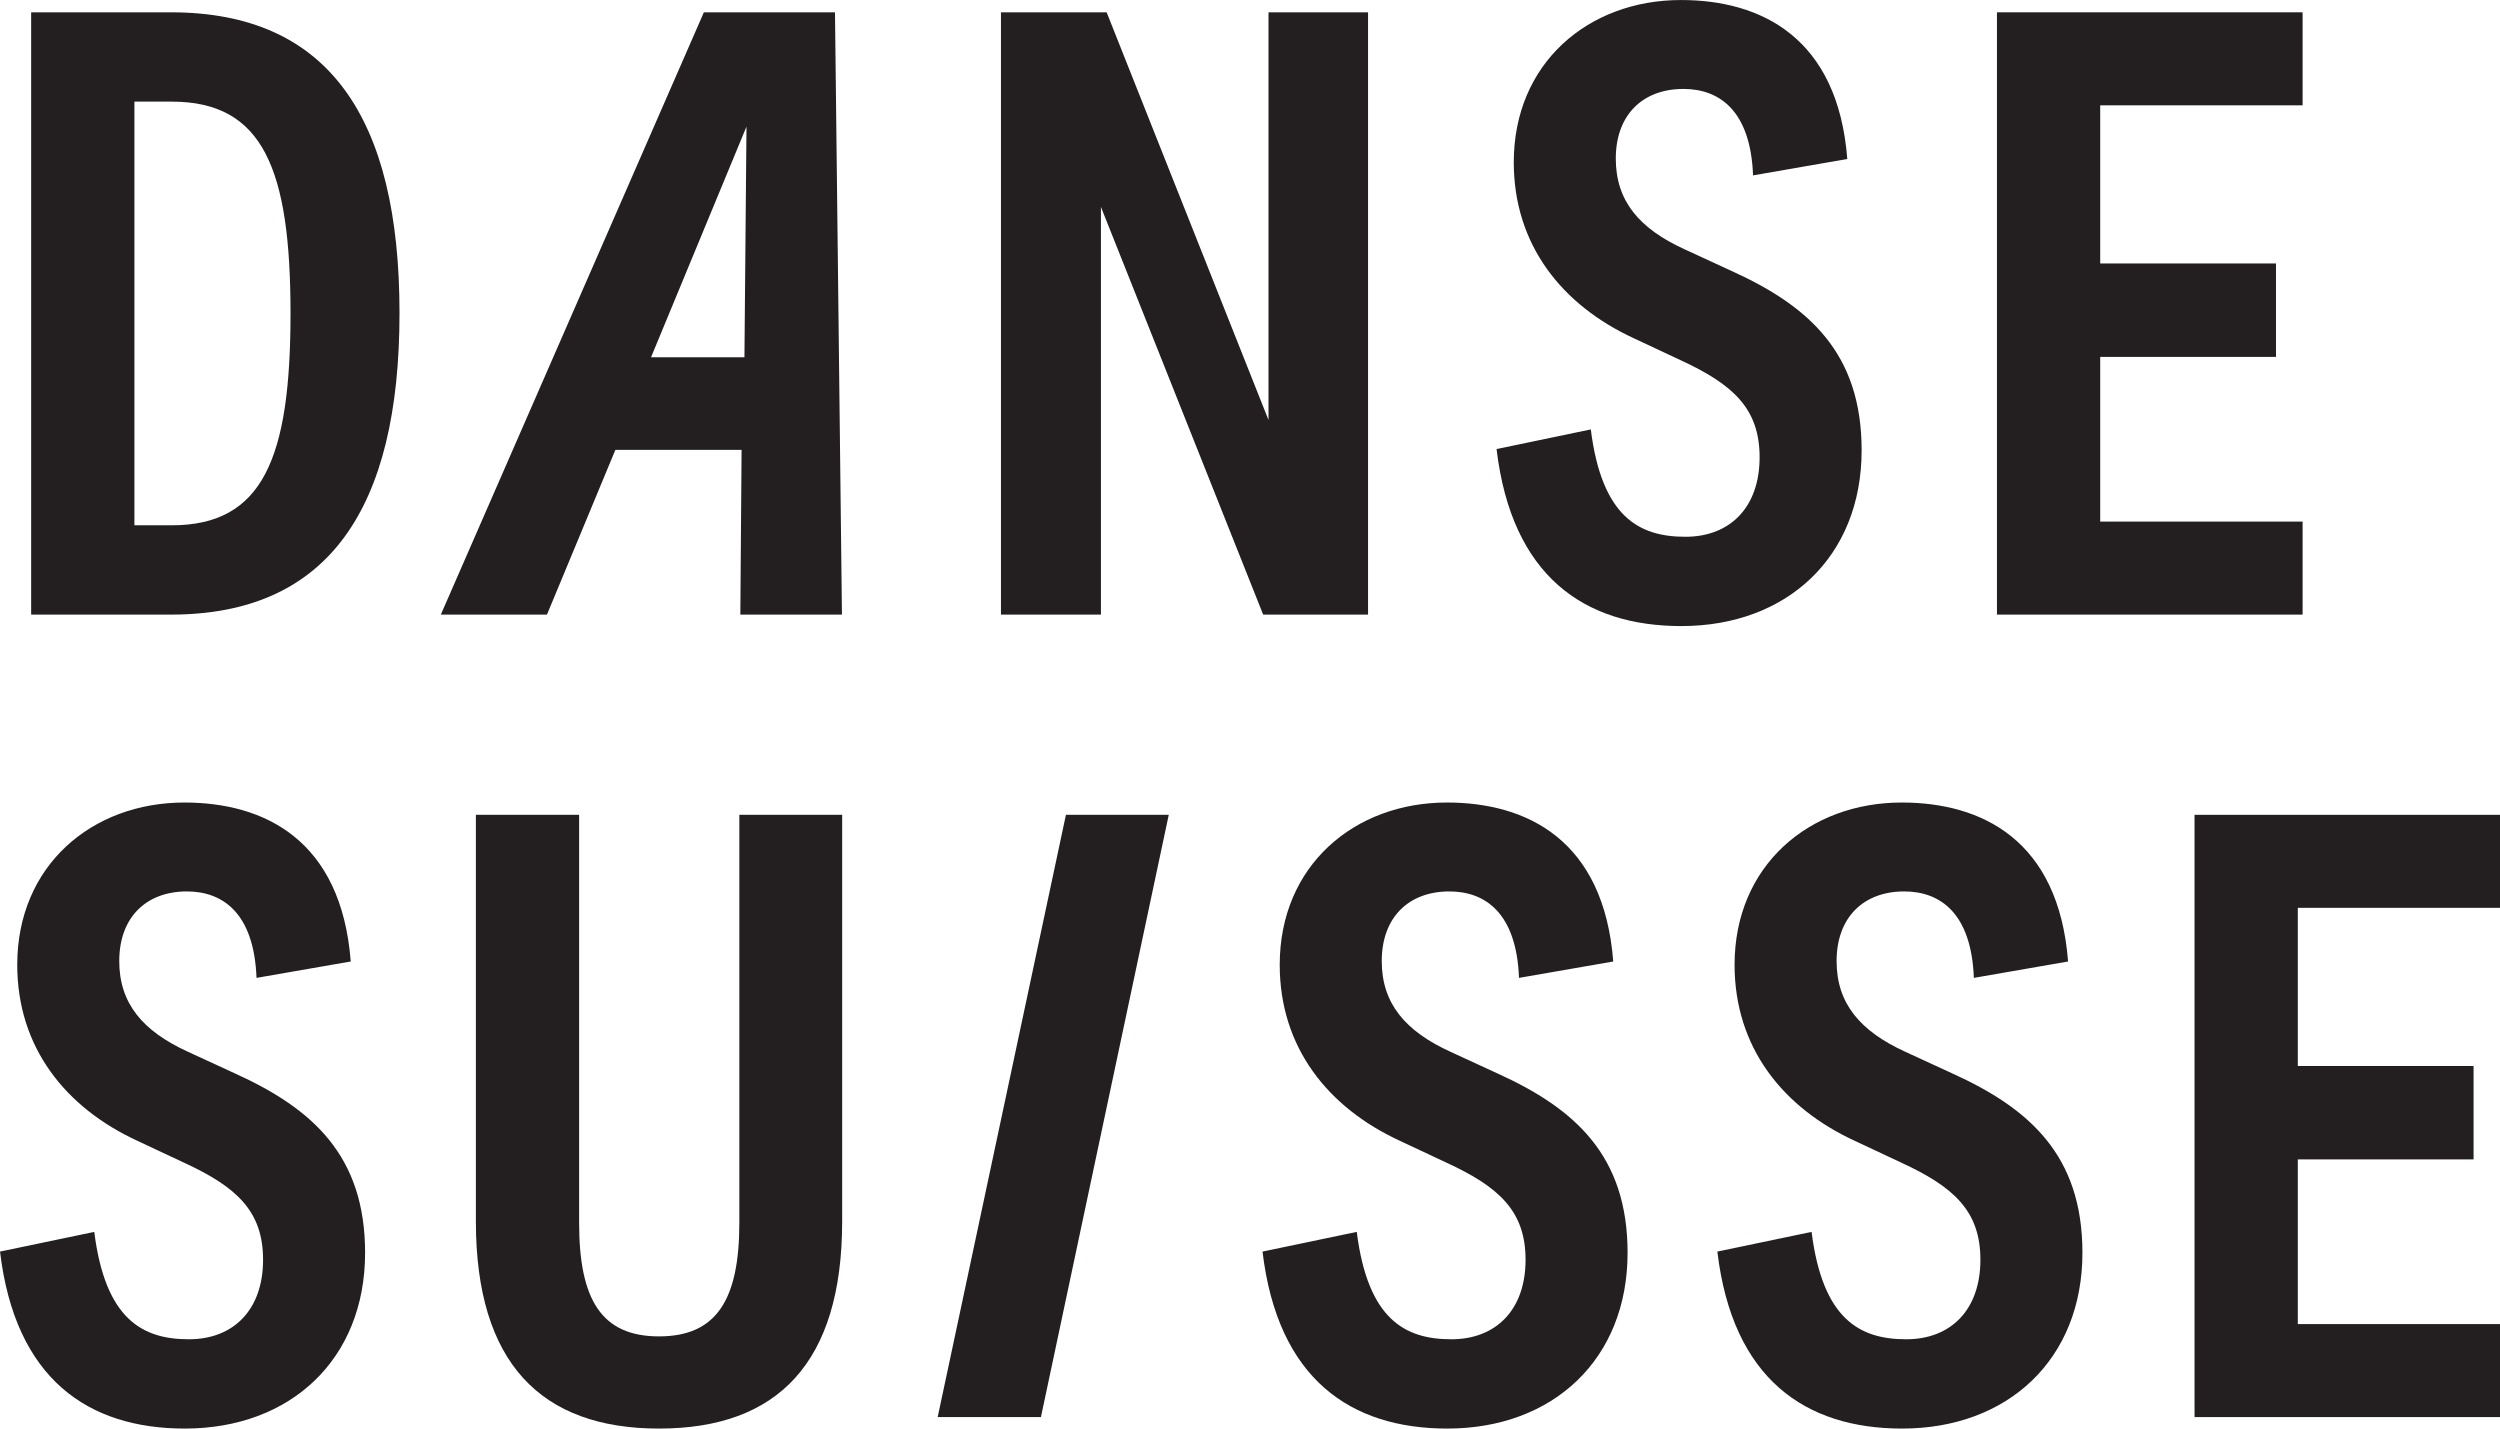 <?xml version="1.0" encoding="UTF-8" standalone="no"?>
<!DOCTYPE svg PUBLIC "-//W3C//DTD SVG 1.1//EN" "http://www.w3.org/Graphics/SVG/1.1/DTD/svg11.dtd">
<svg width="100%" height="100%" viewBox="0 0 9497 5427" version="1.1" xmlns="http://www.w3.org/2000/svg" xmlns:xlink="http://www.w3.org/1999/xlink" xml:space="preserve" xmlns:serif="http://www.serif.com/" style="fill-rule:evenodd;clip-rule:evenodd;stroke-linejoin:round;stroke-miterlimit:2;">
    <g transform="matrix(4.167,0,0,4.167,-1096.03,-1180.46)">
        <path d="M1030.58,843.583L1024.23,294.514L904.699,294.514L664.911,843.583L761.663,843.583L824.021,693.429L939.076,693.429L937.945,843.583L1030.58,843.583ZM856.528,609.011L943.554,398.712L941.684,609.011L856.528,609.011Z" style="fill:rgb(35,31,32);fill-rule:nonzero;"/>
        <path d="M2083.53,843.585L2362.17,843.585L2362.17,758.79L2177.65,758.79L2177.65,608.652L2337.9,608.652L2337.9,523.479L2177.65,523.479L2177.65,379.311L2362.17,379.311L2362.17,294.516L2083.53,294.516L2083.53,843.585Z" style="fill:rgb(35,31,32);fill-rule:nonzero;"/>
        <path d="M1795.81,854.046C1892.16,854.046 1960.16,790.917 1960.16,693.804C1960.16,605.286 1912.34,562.331 1841.39,530.217L1798.43,510.404C1757.71,491.739 1736.04,466.711 1736.04,427.872C1736.04,387.886 1760.69,364.366 1797.68,364.366C1830.18,364.366 1858.94,383.785 1861.18,443.175L1947.08,428.233C1938.5,317.294 1868.27,283.31 1795.45,283.31C1711.01,283.31 1643.04,340.83 1643.04,431.218C1643.04,506.664 1687.11,561.576 1752.85,591.837L1795.07,611.633C1842.88,633.677 1867.15,655.704 1867.15,700.152C1867.15,745.731 1840.25,772.629 1799.55,772.629C1757.35,772.629 1723.34,754.686 1713.26,674.762L1627.35,692.673C1641.17,808.844 1707.65,854.046 1795.81,854.046Z" style="fill:rgb(35,31,32);fill-rule:nonzero;"/>
        <path d="M1175.53,843.585L1266.68,843.585L1266.68,471.93L1414.58,843.585L1510.2,843.585L1510.2,294.516L1419.44,294.516L1419.44,666.171L1271.89,294.516L1175.53,294.516L1175.53,843.585Z" style="fill:rgb(35,31,32);fill-rule:nonzero;"/>
        <path d="M418.804,294.516L291.431,294.516L291.431,843.585L418.804,843.585C562.612,843.585 627.233,746.85 627.233,568.681C627.233,390.513 562.612,294.516 418.804,294.516ZM419.542,762.169L385.559,762.169L385.559,375.932L419.542,375.932C502.845,375.932 527.874,437.208 527.874,569.042C527.874,700.893 502.845,762.169 419.542,762.169Z" style="fill:rgb(35,31,32);fill-rule:nonzero;"/>
        <path d="M431.507,1585.63C527.865,1585.63 595.865,1522.5 595.865,1425.39C595.865,1336.87 548.039,1293.92 477.07,1261.8L434.131,1242.01C393.407,1223.31 371.741,1198.3 371.741,1159.46C371.741,1119.47 396.392,1095.95 433.377,1095.95C465.868,1095.95 494.62,1115.37 496.883,1174.76L582.777,1159.82C574.199,1048.88 503.969,1014.9 431.13,1014.9C346.712,1014.9 278.745,1072.42 278.745,1162.82C278.745,1238.25 322.815,1293.16 388.552,1323.42L430.753,1343.22C478.579,1365.26 502.853,1387.29 502.853,1431.74C502.853,1477.32 475.955,1504.22 435.247,1504.22C393.046,1504.22 359.046,1486.27 348.959,1406.33L263.048,1424.28C276.875,1540.43 343.35,1585.63 431.507,1585.63Z" style="fill:rgb(35,31,32);fill-rule:nonzero;"/>
        <path d="M863.818,1585.63C971.772,1585.63 1030.78,1525.87 1030.78,1396.64L1030.78,1026.1L937.034,1026.1L937.034,1398.13C937.034,1468.35 916.106,1501.59 863.818,1501.59C811.531,1501.59 790.98,1468.35 790.98,1398.13L790.98,1026.1L696.852,1026.1L696.852,1396.64C696.852,1525.87 756.242,1585.63 863.818,1585.63Z" style="fill:rgb(35,31,32);fill-rule:nonzero;"/>
        <path d="M1234.77,1026.11L1117.85,1575.16L1211.98,1575.16L1328.51,1026.11L1234.77,1026.11Z" style="fill:rgb(35,31,32);fill-rule:nonzero;"/>
        <path d="M1582.45,1585.63C1678.81,1585.63 1746.79,1522.5 1746.79,1425.39C1746.79,1336.87 1698.98,1293.92 1628.01,1261.8L1585.06,1242.01C1544.35,1223.31 1522.68,1198.3 1522.68,1159.46C1522.68,1119.47 1547.33,1095.95 1584.3,1095.95C1616.81,1095.95 1645.56,1115.37 1647.81,1174.76L1733.72,1159.82C1725.14,1048.88 1654.91,1014.9 1582.07,1014.9C1497.65,1014.9 1429.67,1072.42 1429.67,1162.82C1429.67,1238.25 1473.76,1293.16 1539.49,1323.42L1581.69,1343.22C1629.5,1365.26 1653.79,1387.29 1653.79,1431.74C1653.79,1477.32 1626.9,1504.22 1586.17,1504.22C1543.97,1504.22 1509.99,1486.27 1499.9,1406.33L1413.99,1424.28C1427.82,1540.43 1494.29,1585.63 1582.45,1585.63Z" style="fill:rgb(35,31,32);fill-rule:nonzero;"/>
        <path d="M1997.09,1585.63C2093.46,1585.63 2161.45,1522.5 2161.45,1425.39C2161.45,1336.87 2113.62,1293.92 2042.67,1261.8L1999.71,1242.01C1958.99,1223.31 1937.34,1198.3 1937.34,1159.46C1937.34,1119.47 1961.99,1095.95 1998.96,1095.95C2031.45,1095.95 2060.22,1115.37 2062.47,1174.76L2148.36,1159.82C2139.77,1048.88 2069.55,1014.9 1996.73,1014.9C1912.3,1014.9 1844.33,1072.42 1844.33,1162.82C1844.33,1238.25 1888.4,1293.16 1954.14,1323.42L1996.34,1343.22C2044.16,1365.26 2068.44,1387.29 2068.44,1431.74C2068.44,1477.32 2041.54,1504.22 2000.83,1504.22C1958.63,1504.22 1924.63,1486.27 1914.54,1406.33L1828.63,1424.28C1842.46,1540.43 1908.93,1585.63 1997.09,1585.63Z" style="fill:rgb(35,31,32);fill-rule:nonzero;"/>
        <path d="M2263.66,1026.11L2263.66,1575.16L2542.31,1575.16L2542.31,1490.38L2357.79,1490.38L2357.79,1340.24L2518.03,1340.24L2518.03,1255.07L2357.79,1255.07L2357.79,1110.9L2542.31,1110.9L2542.31,1026.11L2263.66,1026.11Z" style="fill:rgb(35,31,32);fill-rule:nonzero;"/>
    </g>
</svg>
